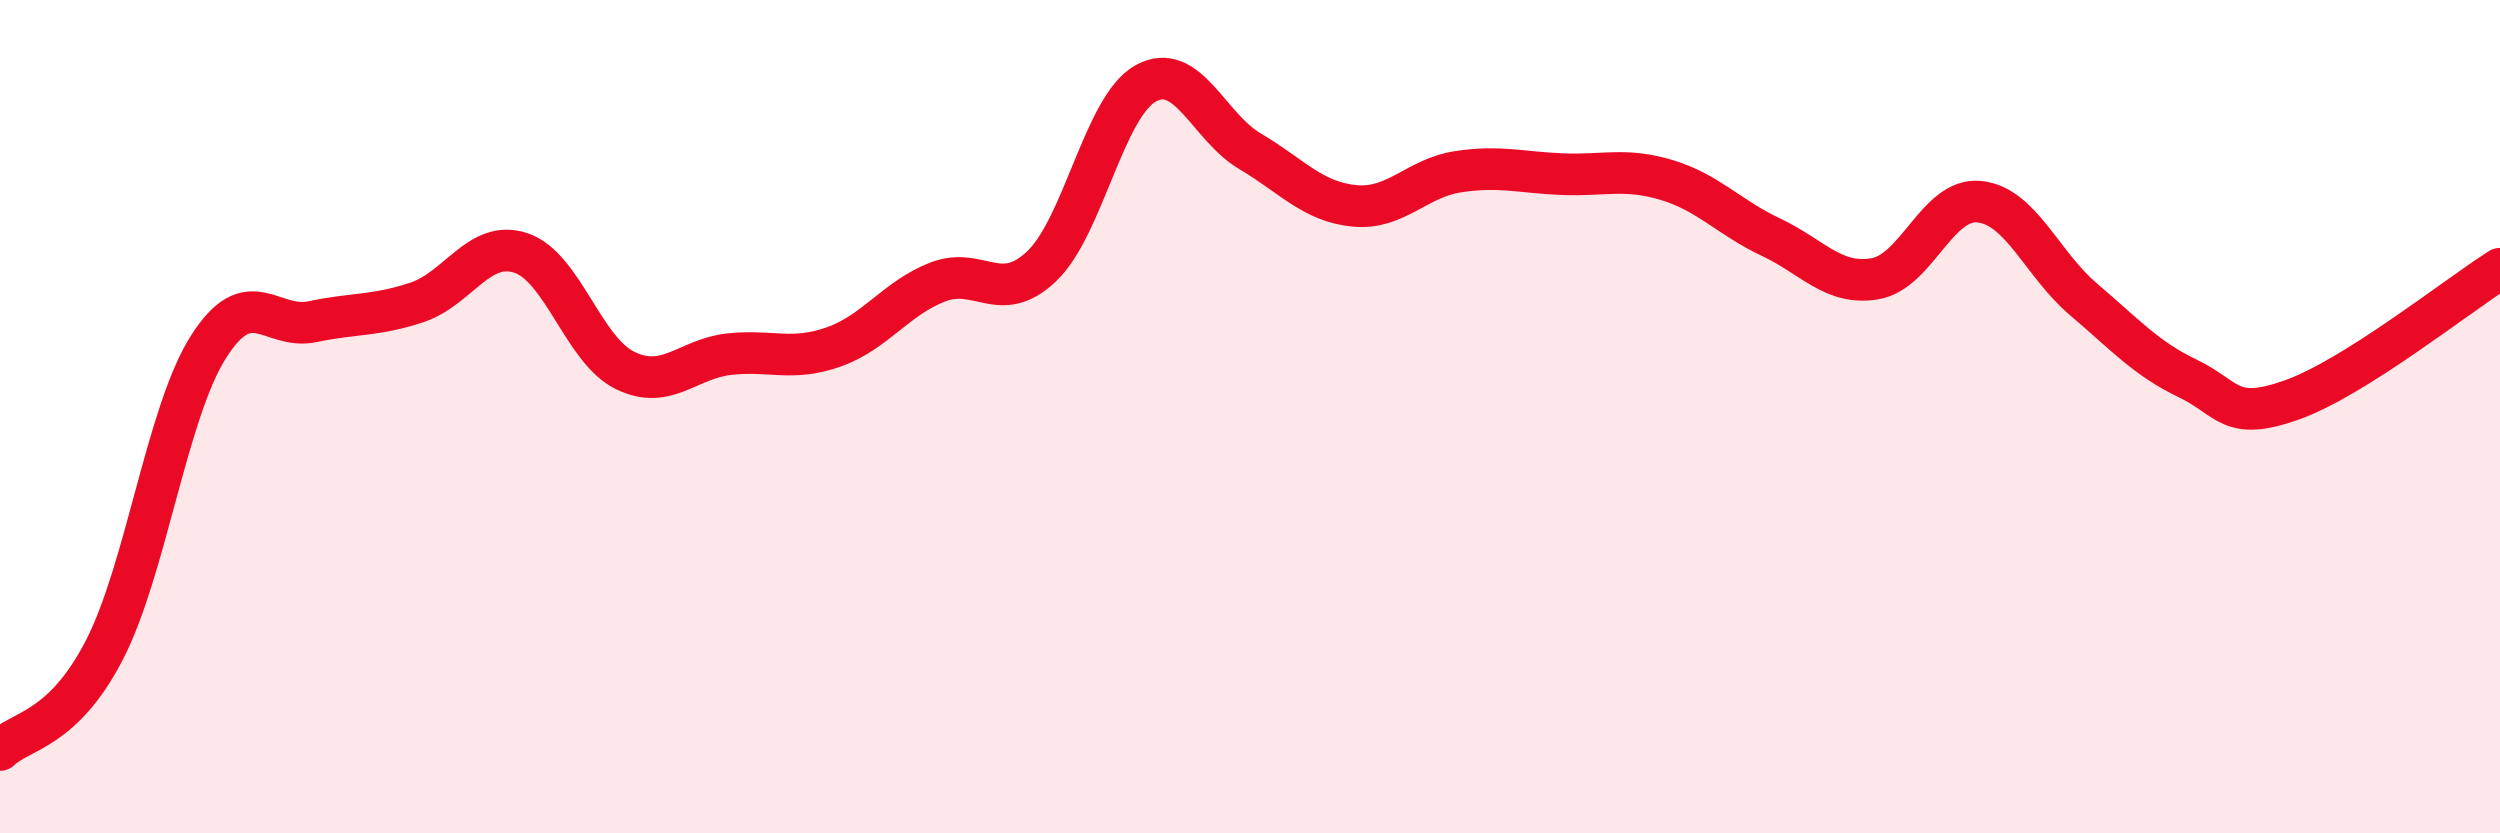 
    <svg width="60" height="20" viewBox="0 0 60 20" xmlns="http://www.w3.org/2000/svg">
      <path
        d="M 0,18 C 0.5,17.52 1.5,17.54 2.5,15.61 C 3.5,13.68 4,9.91 5,8.33 C 6,6.75 6.5,7.93 7.5,7.72 C 8.5,7.51 9,7.59 10,7.26 C 11,6.93 11.5,5.74 12.5,6.07 C 13.5,6.4 14,8.4 15,8.89 C 16,9.38 16.5,8.61 17.5,8.5 C 18.5,8.39 19,8.68 20,8.33 C 21,7.98 21.5,7.16 22.5,6.77 C 23.5,6.38 24,7.34 25,6.39 C 26,5.44 26.5,2.55 27.5,2 C 28.5,1.45 29,3.04 30,3.63 C 31,4.22 31.5,4.84 32.5,4.94 C 33.5,5.04 34,4.27 35,4.12 C 36,3.97 36.5,4.14 37.5,4.18 C 38.5,4.22 39,4.02 40,4.32 C 41,4.62 41.5,5.22 42.5,5.69 C 43.5,6.16 44,6.86 45,6.69 C 46,6.52 46.5,4.74 47.5,4.84 C 48.5,4.94 49,6.33 50,7.18 C 51,8.03 51.5,8.6 52.5,9.08 C 53.5,9.56 53.5,10.13 55,9.6 C 56.5,9.07 59,7.08 60,6.45L60 20L0 20Z"
        fill="#EB0A25"
        opacity="0.1"
        stroke-linecap="round"
        stroke-linejoin="round"
      />
      <path
        d="M 0,18 C 0.5,17.52 1.5,17.54 2.5,15.61 C 3.5,13.68 4,9.91 5,8.33 C 6,6.75 6.5,7.93 7.5,7.72 C 8.5,7.51 9,7.59 10,7.26 C 11,6.93 11.5,5.74 12.5,6.07 C 13.5,6.4 14,8.4 15,8.89 C 16,9.38 16.5,8.61 17.5,8.5 C 18.5,8.39 19,8.68 20,8.33 C 21,7.98 21.5,7.16 22.5,6.77 C 23.5,6.38 24,7.34 25,6.39 C 26,5.44 26.5,2.55 27.5,2 C 28.5,1.45 29,3.04 30,3.63 C 31,4.22 31.5,4.84 32.5,4.94 C 33.5,5.04 34,4.27 35,4.12 C 36,3.97 36.5,4.14 37.5,4.18 C 38.5,4.22 39,4.02 40,4.32 C 41,4.62 41.5,5.22 42.5,5.69 C 43.5,6.16 44,6.86 45,6.69 C 46,6.52 46.5,4.74 47.5,4.84 C 48.5,4.94 49,6.33 50,7.18 C 51,8.03 51.5,8.6 52.5,9.08 C 53.5,9.56 53.5,10.13 55,9.6 C 56.5,9.07 59,7.08 60,6.45"
        stroke="#EB0A25"
        stroke-width="1"
        fill="none"
        stroke-linecap="round"
        stroke-linejoin="round"
      />
    </svg>
  
